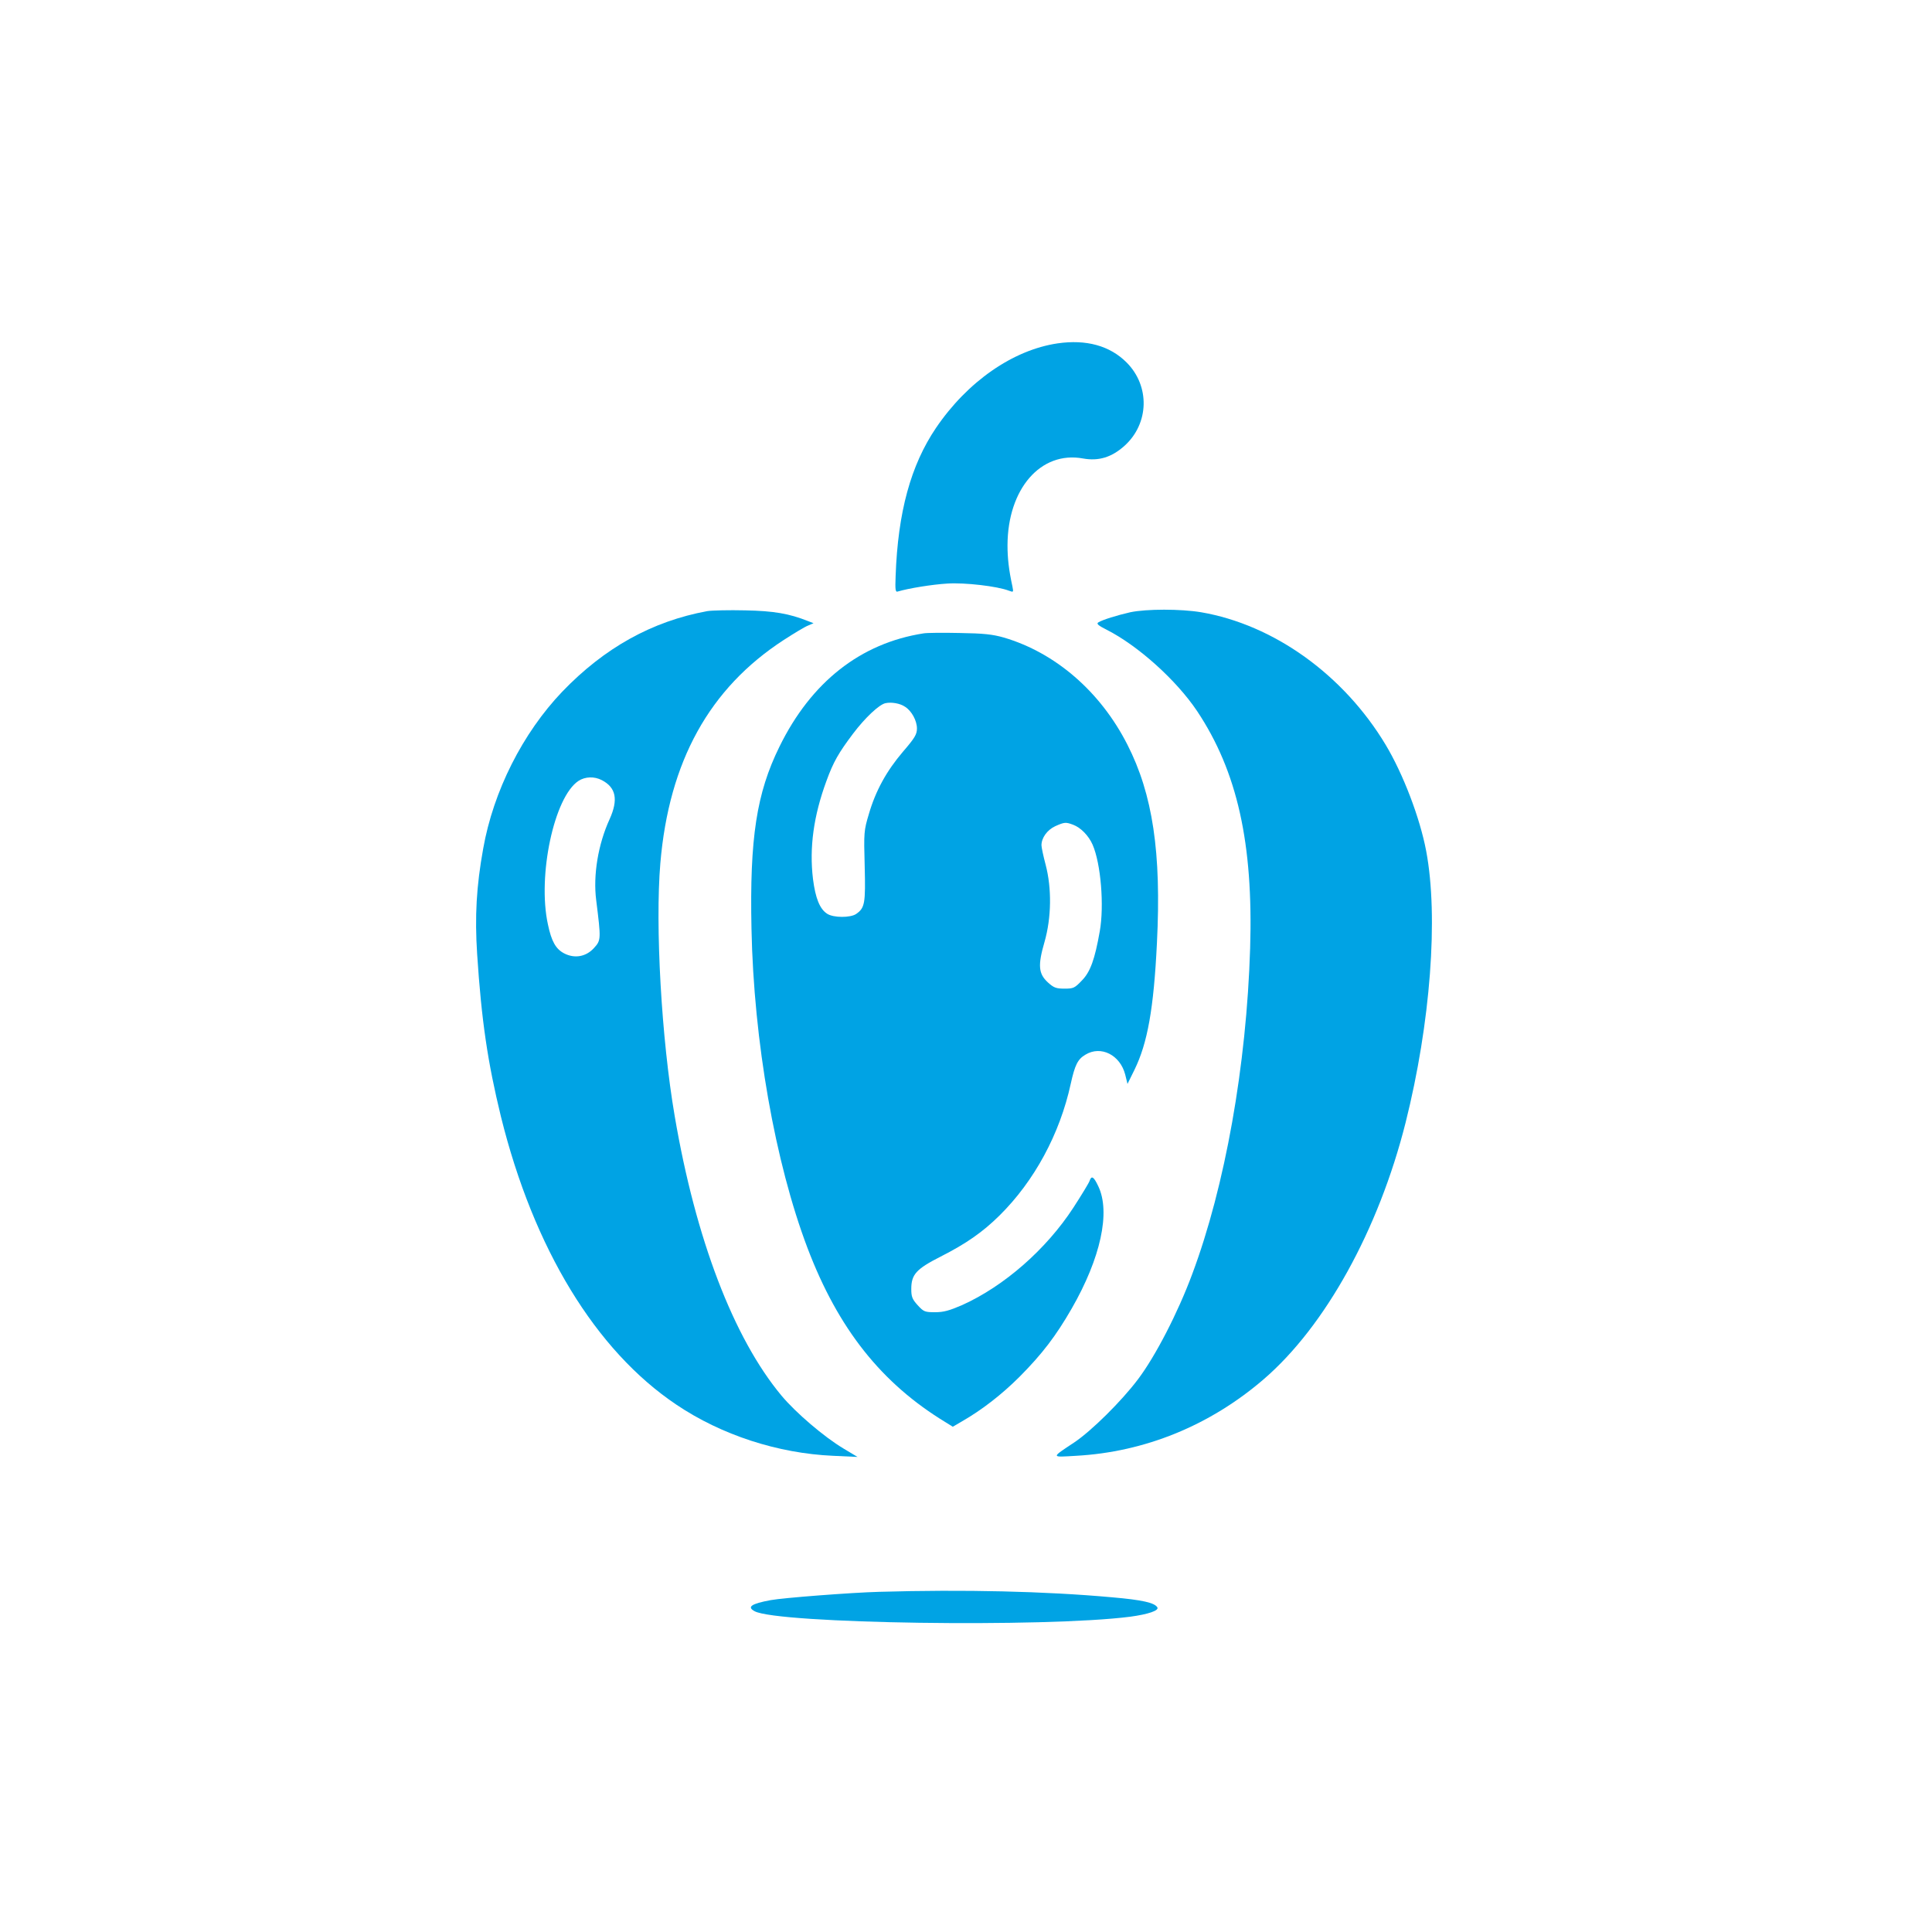 <?xml version="1.0" standalone="no"?>
<!DOCTYPE svg PUBLIC "-//W3C//DTD SVG 20010904//EN"
 "http://www.w3.org/TR/2001/REC-SVG-20010904/DTD/svg10.dtd">
<svg version="1.0" xmlns="http://www.w3.org/2000/svg"
 width="1024pt" height="1024pt" viewBox="0 0 1024 1024"
 preserveAspectRatio="xMidYMid meet">

<g transform="translate(0,1024) scale(0.1,-0.1)"
fill="#00a3e4" stroke="none">
<path d="M5605 8420 c-236 -35 -477 -202 -644 -448 -134 -198 -202 -447 -214
-785 -3 -75 -1 -87 12 -82 58 17 180 37 262 42 93 6 265 -14 327 -38 24 -9 24
-8 18 23 -19 87 -26 149 -26 218 1 299 176 501 400 460 83 -15 152 6 220 67
131 118 136 317 11 442 -89 89 -214 123 -366 101z"/>
<path d="M3749 7001 c-293 -54 -545 -194 -769 -427 -210 -220 -365 -527 -419
-832 -36 -199 -45 -359 -32 -559 23 -353 56 -574 126 -861 173 -699 502 -1240
930 -1527 239 -161 538 -258 830 -271 l130 -6 -75 45 c-102 61 -252 189 -328
280 -254 305 -455 830 -566 1482 -70 408 -104 1008 -76 1340 46 540 260 927
654 1183 54 35 112 70 128 76 l30 13 -29 11 c-100 40 -182 54 -333 57 -85 2
-176 0 -201 -4z m-559 -896 c75 -39 88 -103 41 -207 -61 -133 -88 -297 -71
-429 26 -209 26 -212 -12 -254 -42 -46 -102 -57 -158 -28 -44 23 -67 63 -86
154 -56 257 33 675 162 760 35 23 84 25 124 4z"/>
<path d="M5991 6995 c-70 -16 -148 -40 -170 -54 -11 -7 1 -17 45 -39 167 -85
369 -267 479 -431 213 -320 298 -701 281 -1256 -19 -623 -133 -1263 -307
-1728 -76 -205 -195 -435 -287 -557 -88 -117 -247 -274 -338 -335 -125 -83
-125 -79 10 -71 363 20 708 160 993 405 327 281 610 793 753 1361 132 526 175
1092 109 1440 -33 175 -122 408 -215 563 -223 371 -593 636 -978 702 -108 18
-289 18 -375 0z"/>
<path d="M4895 6883 c-334 -52 -596 -258 -764 -601 -121 -246 -158 -484 -148
-964 12 -598 125 -1239 297 -1693 163 -429 393 -718 733 -924 l37 -23 48 28
c108 62 213 144 307 238 120 121 192 216 275 360 154 268 207 512 141 649 -24
51 -36 58 -46 28 -3 -10 -42 -74 -86 -142 -144 -221 -367 -416 -589 -516 -67
-29 -98 -38 -143 -38 -55 0 -61 2 -93 37 -29 32 -34 45 -34 86 0 77 26 106
156 172 134 68 222 129 312 218 184 182 319 431 377 697 22 100 37 131 78 155
82 50 184 -1 211 -106 l12 -49 37 75 c69 141 102 323 119 672 24 479 -22 788
-157 1052 -143 281 -382 487 -655 567 -60 17 -106 22 -235 24 -88 2 -173 1
-190 -2z m-98 -389 c35 -22 63 -74 63 -115 0 -31 -11 -50 -74 -123 -87 -102
-145 -207 -181 -331 -26 -87 -27 -97 -22 -275 5 -198 1 -222 -45 -254 -30 -21
-121 -21 -154 1 -39 25 -62 82 -75 184 -20 166 3 334 71 519 37 102 65 150
141 251 64 85 139 155 172 162 32 7 78 -1 104 -19z m890 -625 c41 -15 83 -58
104 -106 44 -101 62 -324 38 -459 -26 -148 -50 -215 -94 -260 -39 -41 -45 -44
-93 -44 -45 0 -57 5 -88 33 -50 46 -54 90 -18 214 37 129 39 285 6 410 -12 45
-22 92 -22 103 0 39 30 81 73 101 49 22 56 22 94 8z"/>
<path d="M4660 1803 c-149 -4 -511 -32 -575 -44 -103 -19 -128 -36 -85 -59
124 -66 1535 -87 1990 -29 96 13 155 33 144 50 -15 24 -78 39 -240 53 -354 32
-783 42 -1234 29z"/>
</g>
</svg>
